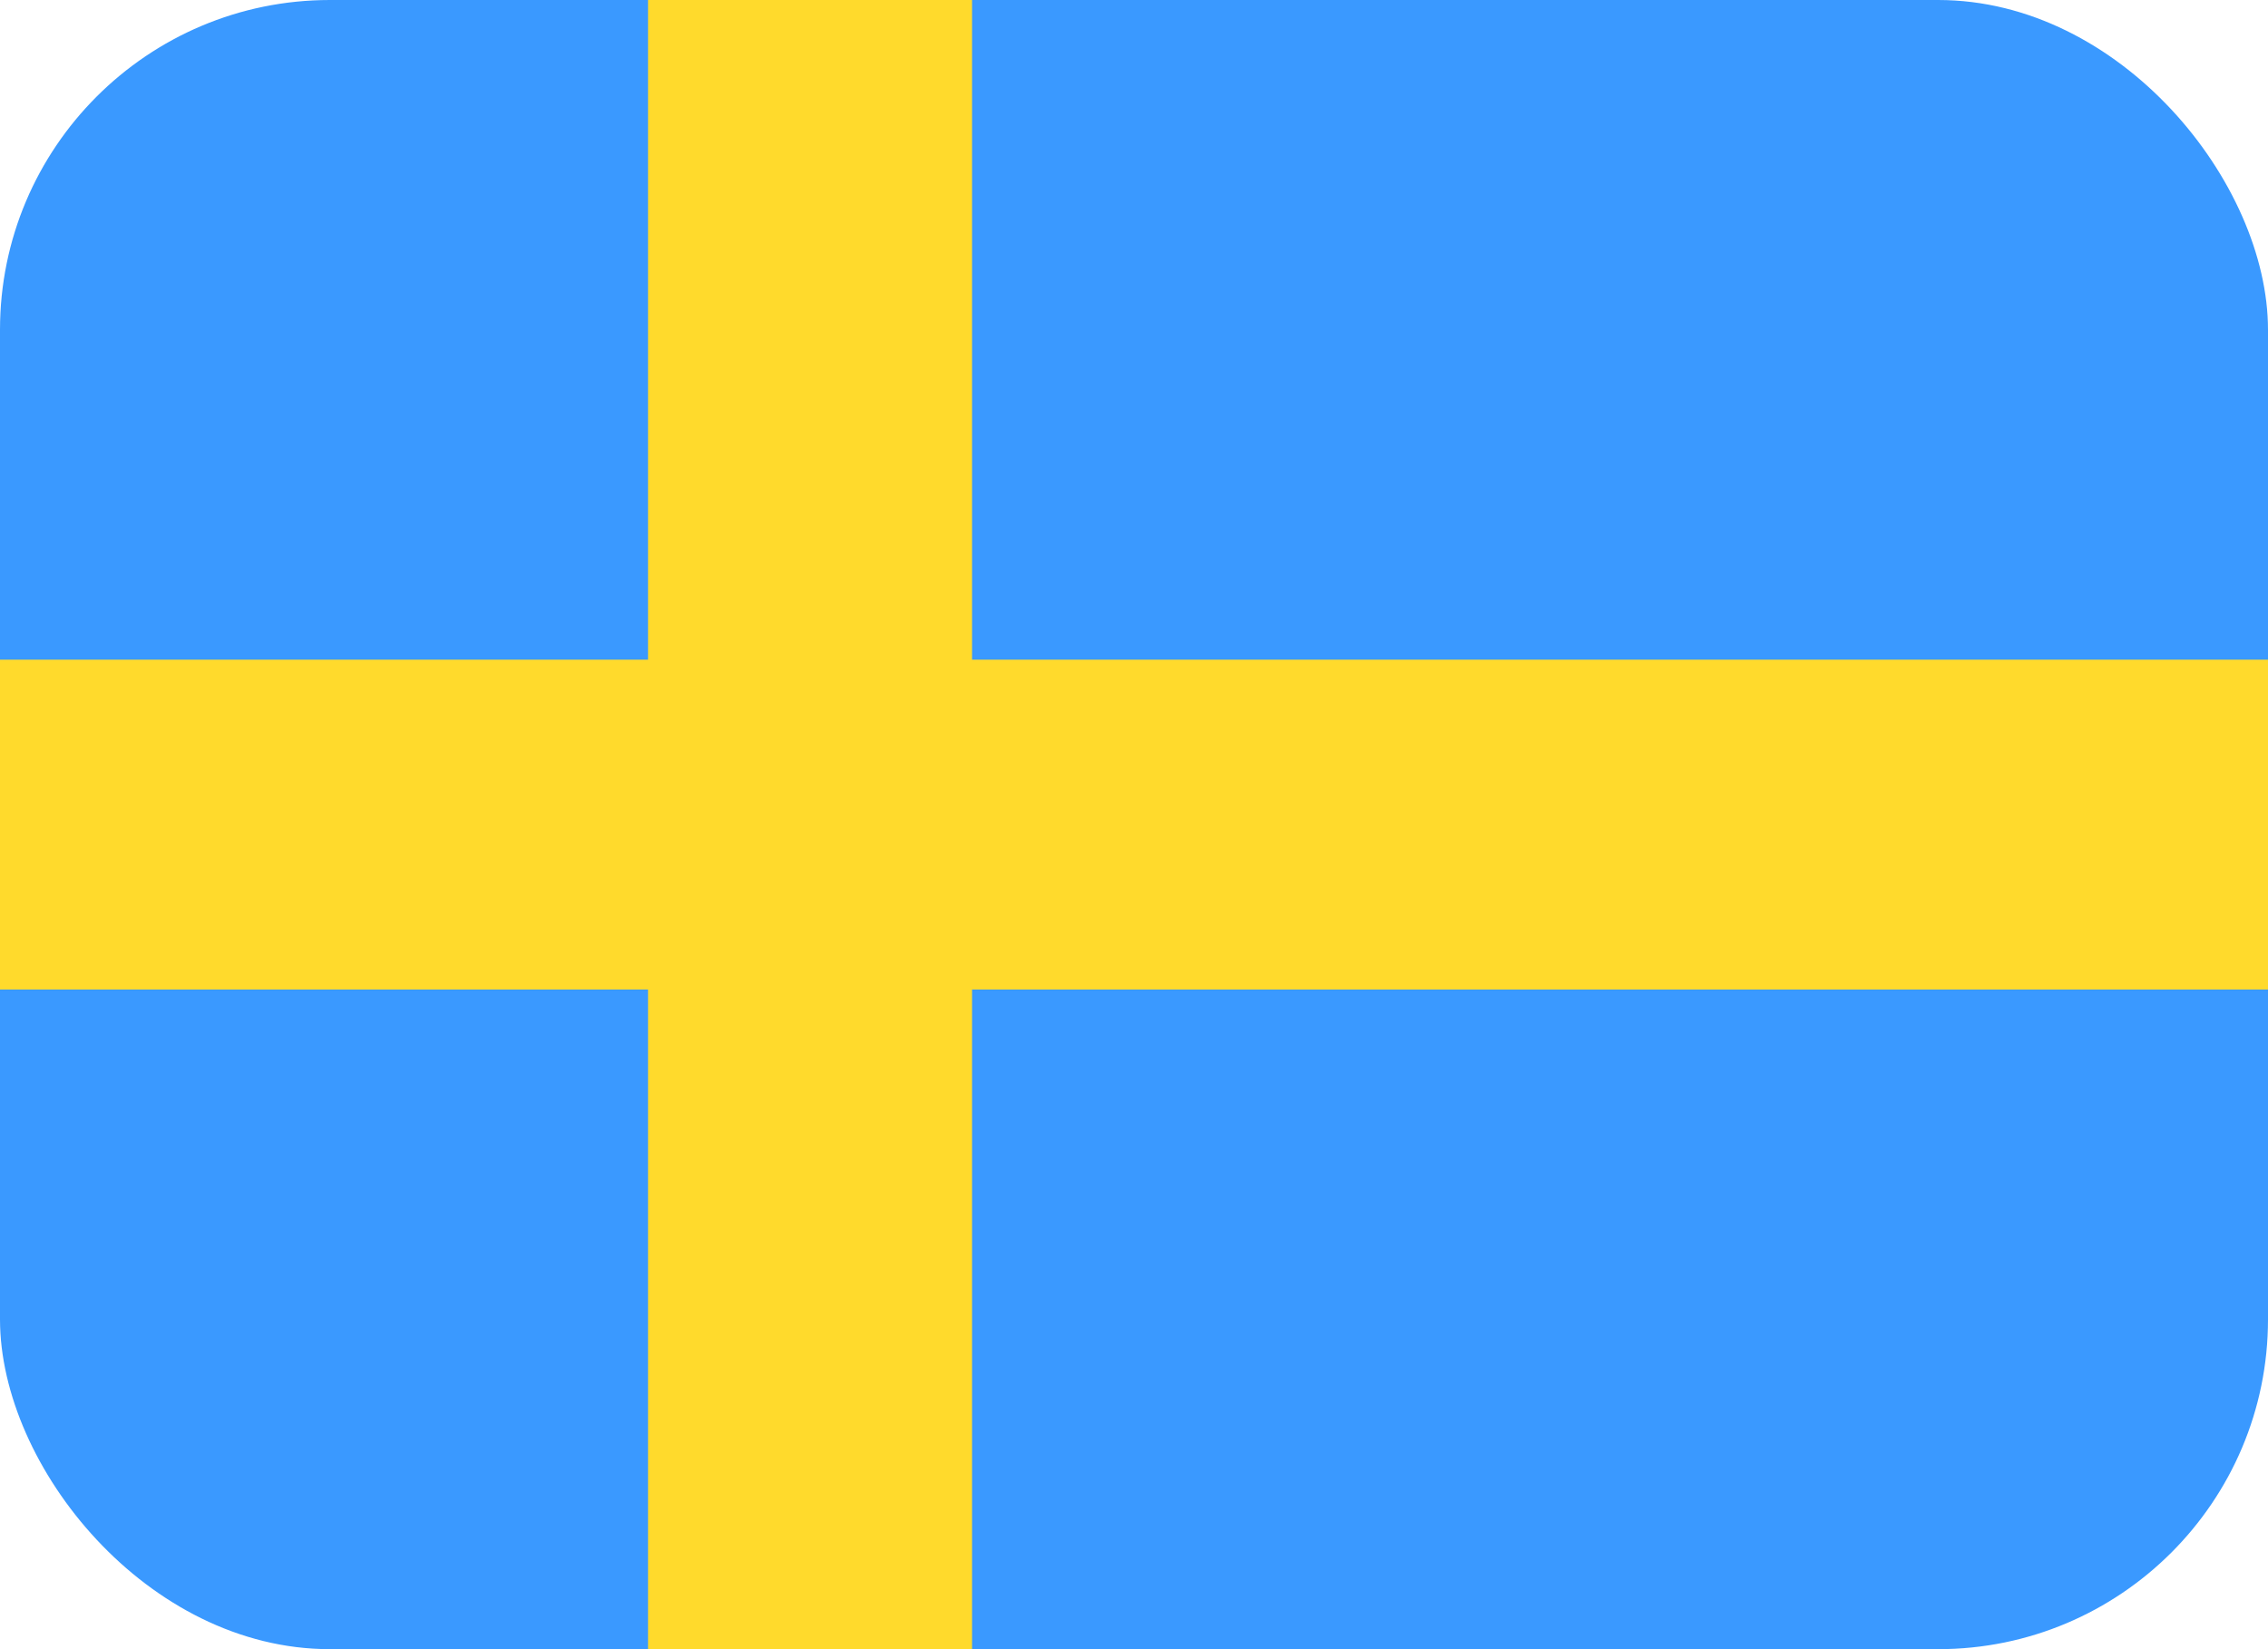 <svg width="22" height="16" viewBox="0 0 22 16" fill="none" xmlns="http://www.w3.org/2000/svg">
<g clip-path="url(#clip0_3194_1597)">
<rect width="22" height="16" rx="3.2" fill="#3A99FF"/>
<path fill-rule="evenodd" clip-rule="evenodd" d="M6.286 9.6H0V6.4H6.286V0H9.429V6.4H22V9.6H9.429V16H6.286V9.6Z" fill="#FFDA2C"/>
</g>
<defs>
<clipPath id="clip0_3194_1597">
<rect width="22" height="16" rx="3.2" fill="white"/>
</clipPath>
</defs>
</svg>
